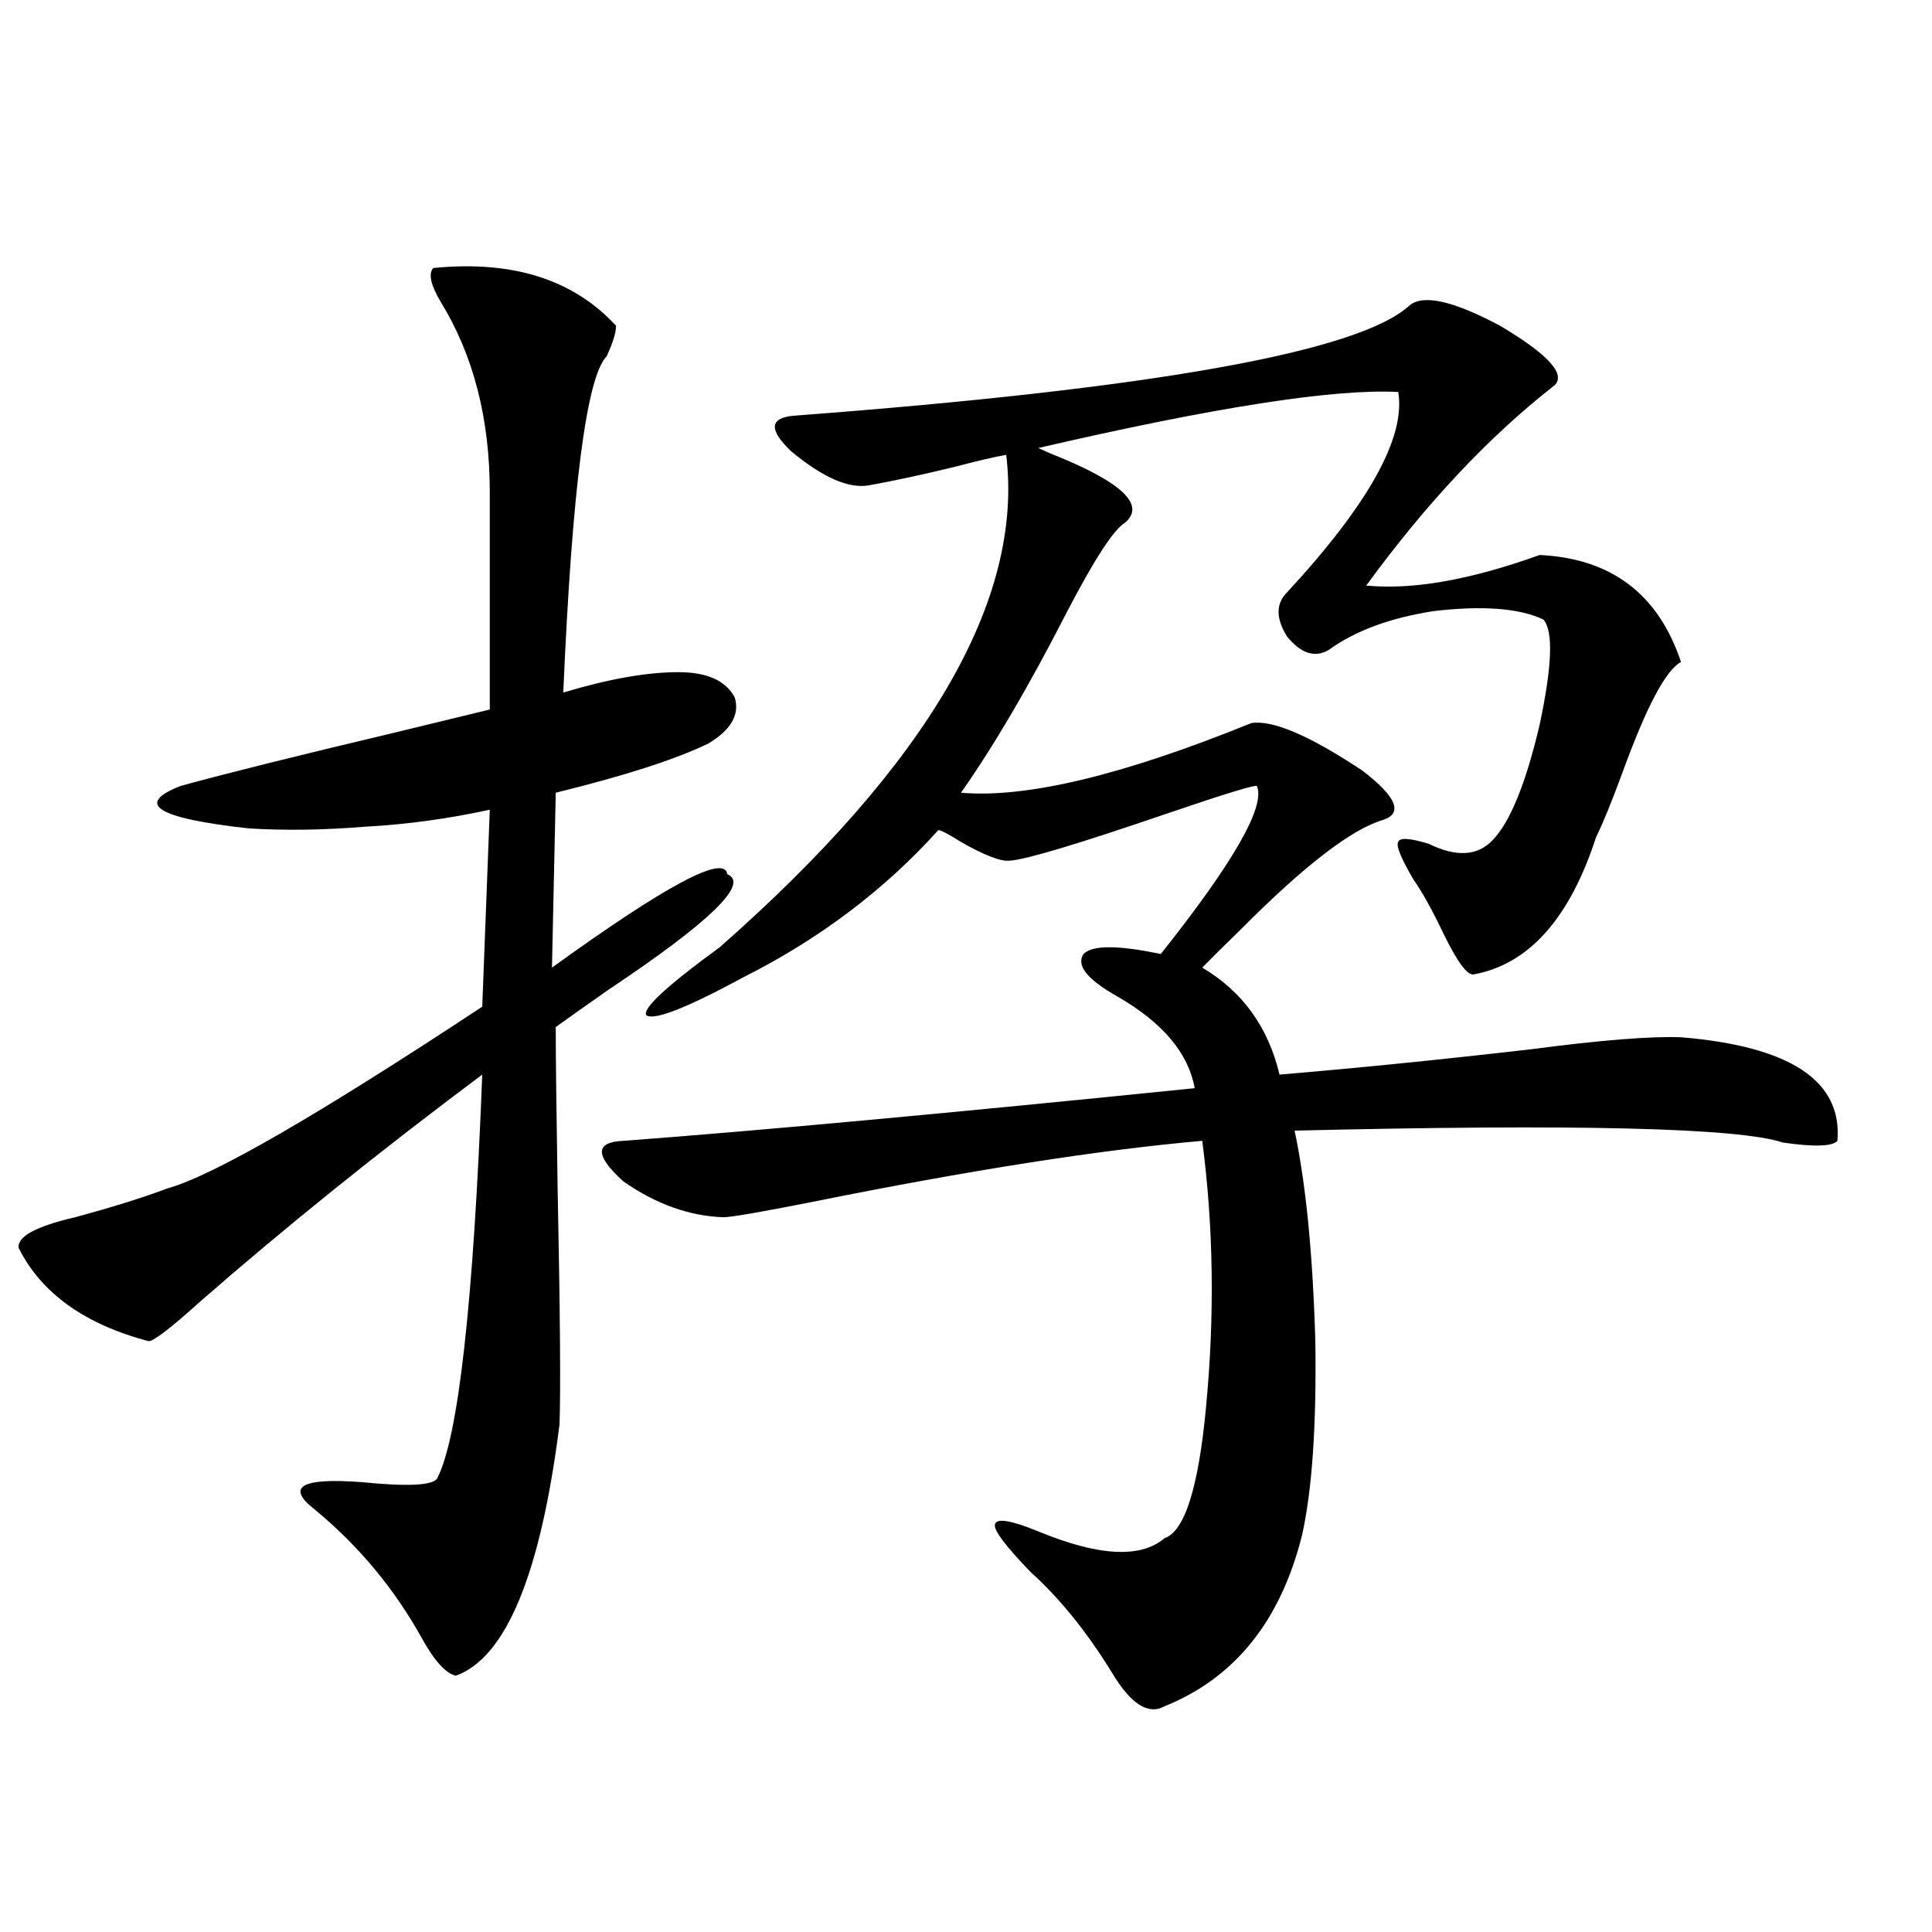 <?xml version="1.0" encoding="utf-8"?>
<!-- Generator: Adobe Illustrator 16.0.0, SVG Export Plug-In . SVG Version: 6.00 Build 0)  -->
<!DOCTYPE svg PUBLIC "-//W3C//DTD SVG 1.1//EN" "http://www.w3.org/Graphics/SVG/1.1/DTD/svg11.dtd">
<svg version="1.1" id="图层_1" xmlns="http://www.w3.org/2000/svg" xmlns:xlink="http://www.w3.org/1999/xlink" x="0px" y="0px"
	 width="1000px" height="1000px" viewBox="0 0 1000 1000" enable-background="new 0 0 1000 1000" xml:space="preserve">
<path d="M224.238,138.73c40.975-4.093,72.514,5.864,94.632,29.883c0,3.516-1.631,8.789-4.878,15.82
	c-10.411,10.547-17.896,68.555-22.438,174.023c23.414-7.031,43.246-10.547,59.511-10.547c14.954,0,24.71,4.395,29.268,13.184
	c2.592,8.789-1.951,16.699-13.658,23.73c-16.92,8.212-43.261,16.699-79.022,25.488L285.7,500.84
	c59.176-42.765,89.419-58.887,90.729-48.34c11.707,4.696-8.78,24.609-61.462,59.766c-11.707,8.212-20.822,14.653-27.316,19.336
	c0,15.243,0.32,43.066,0.976,83.496c1.296,63.872,1.616,104.59,0.976,122.168c-9.756,77.344-27.651,120.698-53.657,130.078
	c-5.213-1.181-11.066-7.622-17.561-19.336c-14.313-25.79-32.85-48.038-55.608-66.797c-14.969-11.714-6.829-16.397,24.39-14.063
	c23.414,2.349,36.417,1.758,39.023-1.758c11.052-21.094,18.856-90.815,23.414-209.18c-53.337,39.853-102.116,79.102-146.338,117.773
	c-14.969,13.485-23.749,20.215-26.341,20.215c-33.17-8.789-55.608-24.897-67.315-48.34c-0.655-5.851,9.101-11.124,29.268-15.82
	c19.512-5.273,35.441-10.245,47.804-14.941c23.414-6.44,77.712-37.793,162.923-94.043l3.902-101.953
	c-21.463,4.696-42.926,7.622-64.389,8.789c-21.463,1.758-41.63,2.06-60.486,0.879c-47.483-5.273-59.19-12.593-35.121-21.973
	c23.414-6.44,59.831-15.519,109.266-27.246c24.055-5.851,40.975-9.956,50.73-12.305v-112.5c0-38.081-8.46-70.89-25.365-98.438
	C222.928,147.52,221.632,141.669,224.238,138.73z M729.592,158.066c7.149-5.851,22.759-2.335,46.828,10.547
	c24.71,14.653,34.146,24.911,28.292,30.762c-33.825,26.367-66.34,60.946-97.559,103.711c24.055,2.349,53.978-2.925,89.754-15.82
	c37.072,1.758,61.462,20.215,73.169,55.371c-7.805,4.106-17.896,23.153-30.243,57.129c-5.854,15.82-10.411,26.958-13.658,33.398
	c-13.658,42.188-34.801,65.918-63.413,71.191c-3.262,0.591-8.46-6.44-15.609-21.094c-5.854-12.305-11.066-21.671-15.609-28.125
	c-6.509-11.124-9.115-17.578-7.805-19.336c0.641-2.335,5.854-2.046,15.609,0.879c14.299,7.031,25.365,6.454,33.17-1.758
	c9.101-9.366,17.226-29.292,24.39-59.766c6.494-30.46,7.149-48.628,1.951-54.492c-12.362-5.851-31.219-7.319-56.584-4.395
	c-22.773,3.516-40.975,10.259-54.633,20.215c-7.164,4.106-14.313,1.758-21.463-7.031c-5.854-9.366-5.854-16.987,0-22.852
	c42.271-45.703,61.462-80.269,57.56-103.711c-33.17-1.758-95.287,7.91-186.337,29.004c1.296,0.591,3.247,1.47,5.854,2.637
	c37.072,14.653,50.075,26.669,39.023,36.035c-5.854,3.516-15.944,19.048-30.243,46.582c-19.512,38.095-37.728,69.146-54.633,93.164
	c33.811,2.938,83.9-9.077,150.24-36.035c11.052-1.758,30.243,6.454,57.56,24.609c17.561,13.485,21.128,21.973,10.731,25.488
	c-16.265,4.696-40.975,23.73-74.145,57.129c-8.46,8.212-14.969,14.653-19.512,19.336c20.808,12.305,34.146,30.762,39.999,55.371
	c41.615-3.516,85.196-7.91,130.729-13.184c35.762-4.683,61.462-6.729,77.071-6.152c56.584,4.696,83.565,22.563,80.974,53.613
	c-2.606,2.938-12.042,3.228-28.292,0.879c-22.773-7.608-106.994-9.668-252.677-6.152c5.854,27.548,9.421,63.872,10.731,108.984
	c0.641,43.368-1.631,76.767-6.829,100.195c-11.066,44.522-34.801,74.116-71.218,88.77c-8.46,4.683-17.561-1.181-27.316-17.578
	c-13.018-21.094-26.996-38.384-41.95-51.855c-13.018-13.472-19.191-21.671-18.536-24.609c0.641-3.516,8.125-2.335,22.438,3.516
	c31.219,12.896,53.002,14.063,65.364,3.516c10.396-3.516,17.561-26.065,21.463-67.676c4.543-47.461,3.902-93.452-1.951-137.988
	c-53.337,4.696-120.652,15.243-201.946,31.641c-26.676,5.273-41.95,7.91-45.853,7.91c-17.561-0.577-34.801-6.729-51.706-18.457
	c-14.969-13.472-14.969-20.503,0-21.094c70.242-5.273,168.776-14.351,295.603-27.246c-3.262-18.155-16.585-33.976-39.999-47.461
	c-15.609-8.789-21.463-16.108-17.561-21.973c4.543-4.683,17.881-4.683,39.999,0c37.713-47.461,54.298-76.465,49.755-87.012
	c-1.311-0.577-16.585,4.106-45.853,14.063c-46.188,15.82-73.504,24.032-81.949,24.609c-4.558,0.591-13.018-2.637-25.365-9.668
	c-6.509-4.093-10.411-6.152-11.707-6.152c-27.972,31.063-61.797,56.552-101.461,76.465c-29.268,15.82-45.853,22.274-49.755,19.336
	c-1.951-3.516,10.731-15.229,38.048-35.156c107.955-94.922,157.39-179.874,148.289-254.883c-6.509,1.181-15.289,3.228-26.341,6.152
	c-16.92,4.106-31.874,7.333-44.877,9.668c-10.411,1.758-23.749-4.093-39.999-17.578c-11.707-11.124-11.387-17.276,0.976-18.457
	C597.232,201.133,703.571,182.099,729.592,158.066z"/>
</svg>
